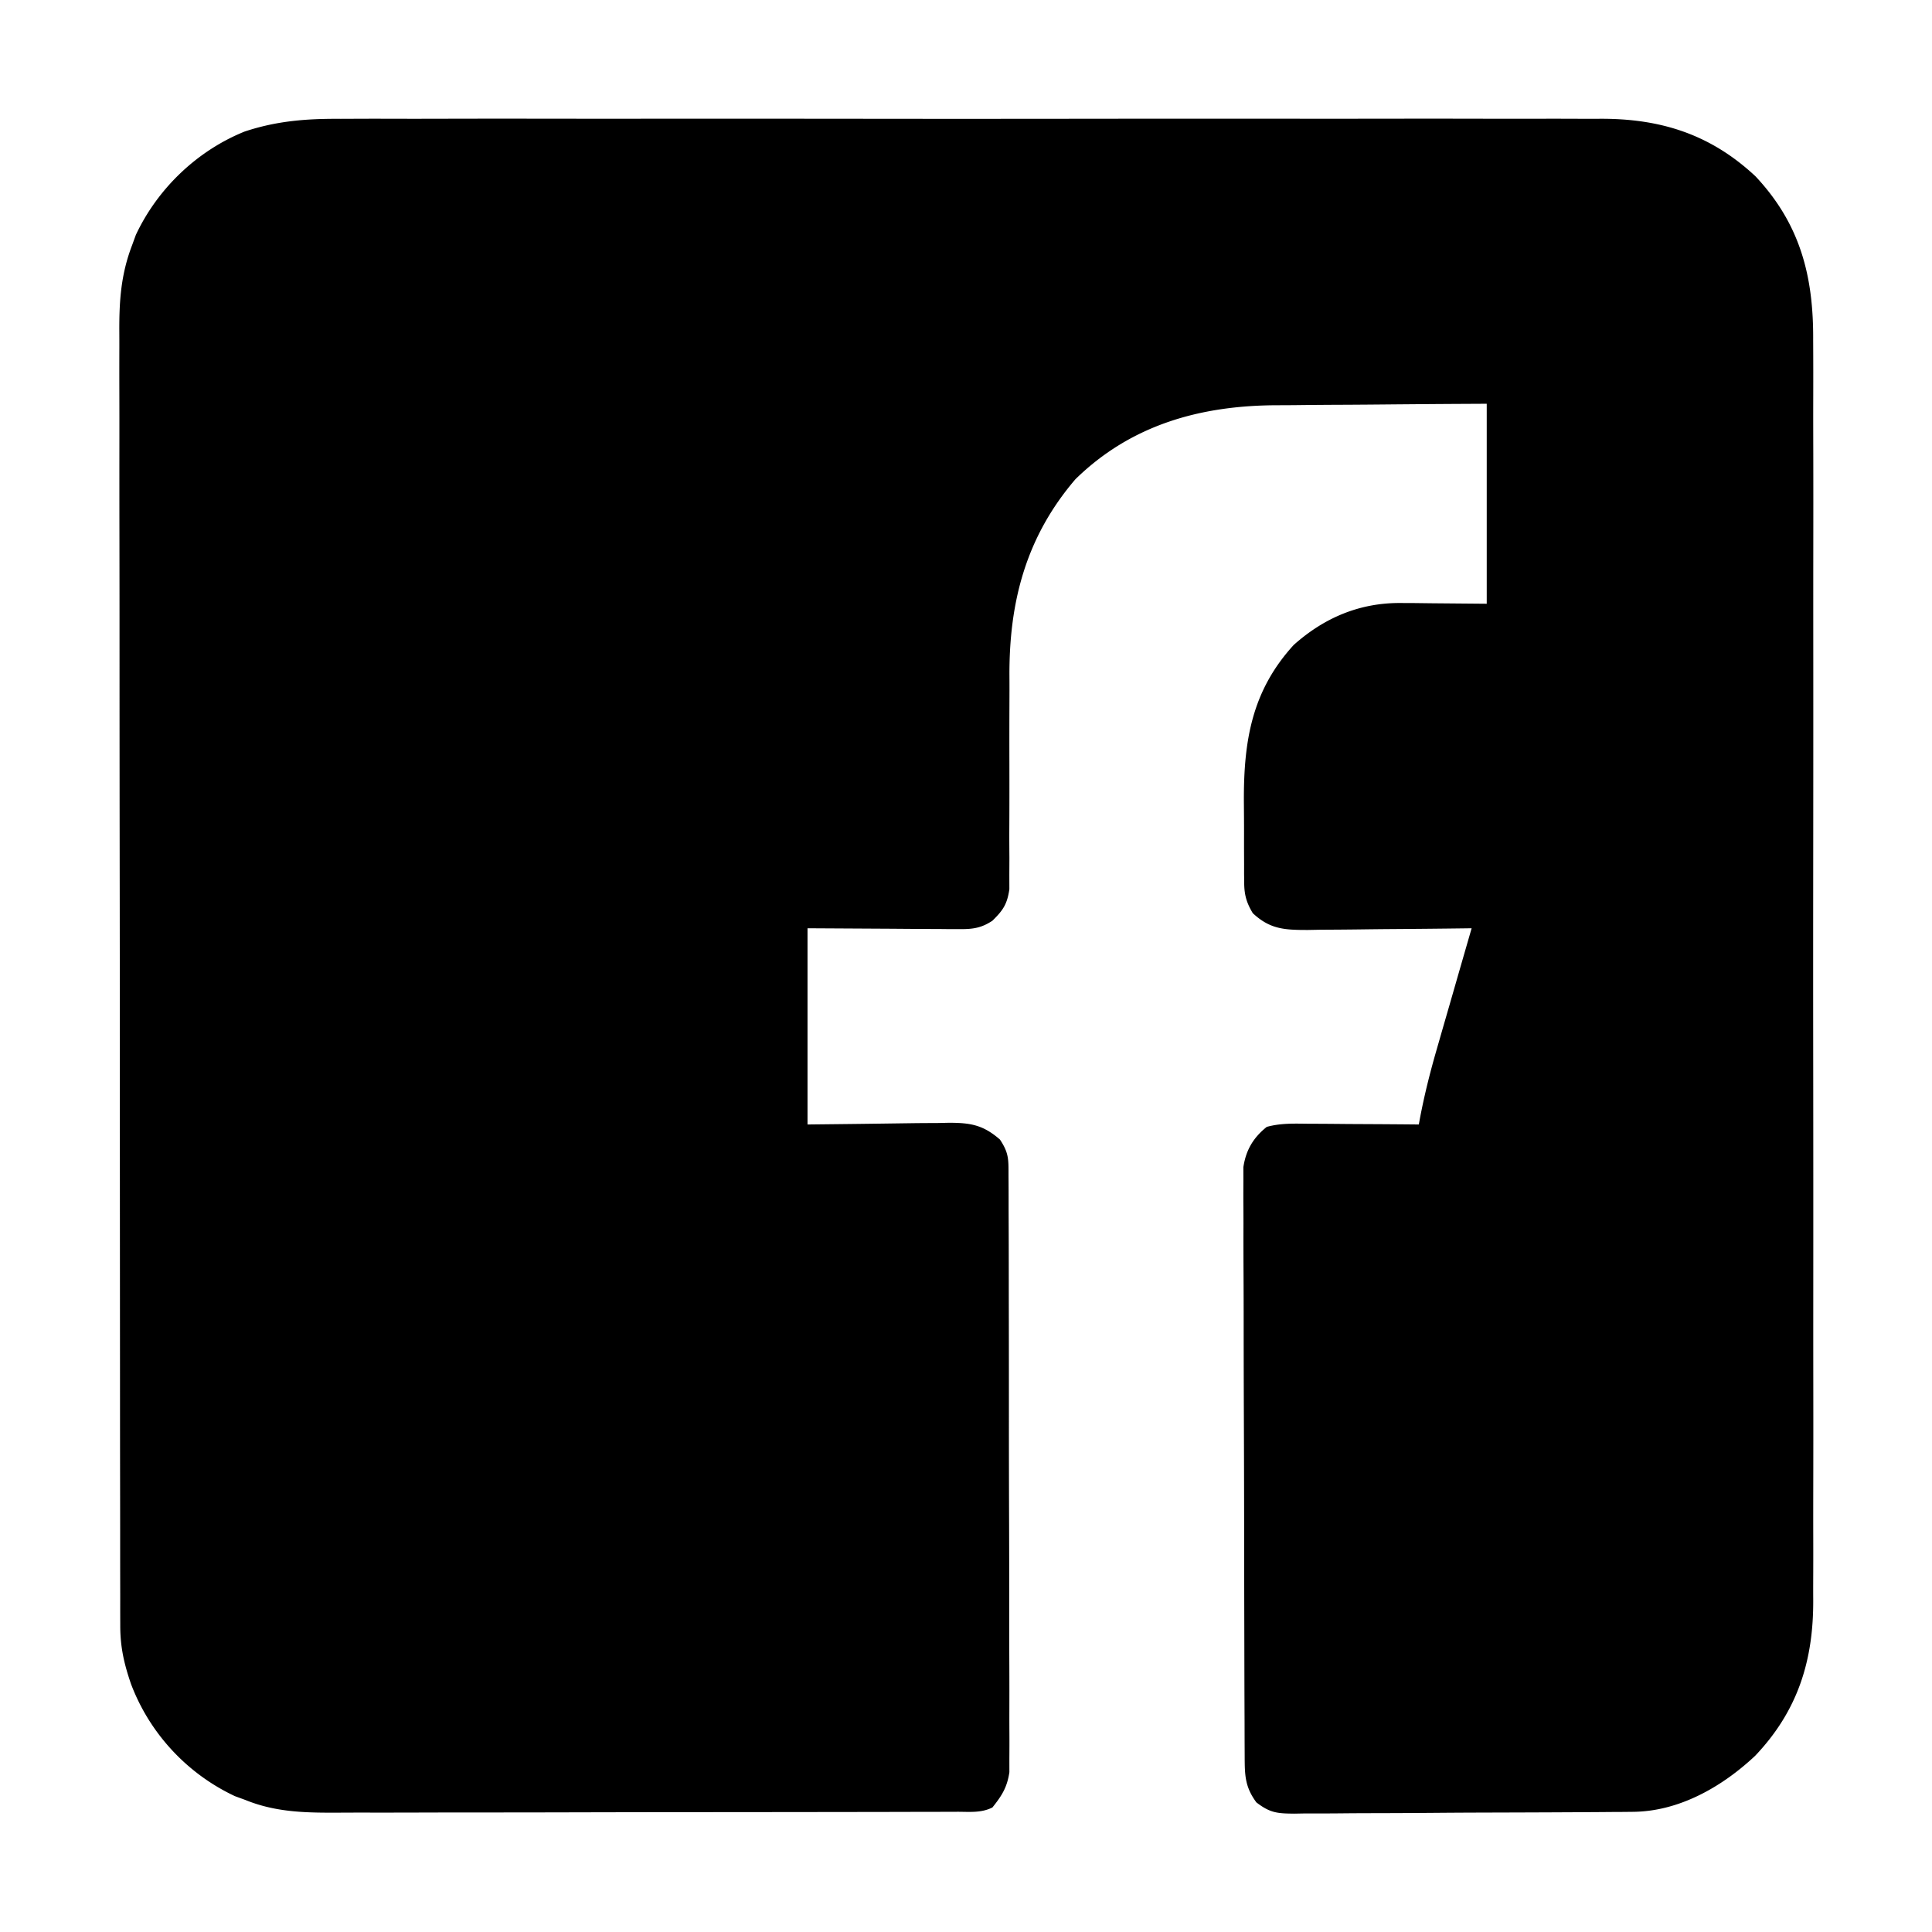 <svg xmlns="http://www.w3.org/2000/svg" width="512" height="512"><path d="M90.219 31.492c1.495-.005 2.99-.01 4.485-.019 4.073-.016 8.146-.008 12.219.004 4.406.01 8.813-.005 13.219-.016 8.618-.018 17.236-.014 25.854-.002 7.007.009 14.014.01 21.021.006l3.028-.002 6.09-.004c19.014-.011 38.028.002 57.043.023 16.297.018 32.595.015 48.892-.003a31962.765 31962.765 0 0 1 65.928-.012c6.995.003 13.99-.003 20.984-.012 8.53-.011 17.06-.008 25.59.013 4.348.01 8.695.015 13.043.001a1445.3 1445.3 0 0 1 11.962.016c1.435.005 2.87.003 4.306-.007 16.159-.102 29.445 4.105 41.367 15.272 11.852 12.654 15.374 26.475 15.258 43.469a1714.79 1714.79 0 0 1 .015 16.704c-.01 4.406.005 8.813.016 13.219.018 8.618.014 17.236.002 25.854-.009 7.007-.01 14.014-.006 21.021l.002 3.028.004 6.09c.011 19.014-.002 38.028-.023 57.043-.018 16.297-.015 32.595.003 48.892a31962.774 31962.774 0 0 1 .014 62.913l-.002 3.015c-.003 6.995.003 13.99.012 20.984.011 8.53.008 17.06-.013 25.59-.01 4.348-.015 8.695-.001 13.043a1445.3 1445.3 0 0 1-.016 11.962c-.005 1.435-.003 2.87.007 4.306.102 16.196-4.107 29.555-15.397 41.43-8.734 8.197-20.126 14.748-32.407 14.84-.848.01-1.696.018-2.57.027l-2.794.013-2.963.025c-3.233.024-6.466.041-9.7.055l-3.346.017c-5.841.026-11.683.046-17.524.06-4.837.013-9.674.041-14.512.082-5.84.05-11.68.074-17.52.081a874.49 874.49 0 0 0-6.678.046 726.2 726.2 0 0 1-9.335.024l-2.789.05c-4.483-.044-6.382-.167-10.035-2.982-3.057-4.152-3.081-7.24-3.1-12.273l-.01-2.05c-.011-2.27-.015-4.54-.019-6.812l-.02-4.878c-.021-5.344-.031-10.688-.041-16.033l-.013-5.518c-.019-8.641-.033-17.283-.041-25.924-.01-9.977-.036-19.953-.077-29.93-.03-7.71-.045-15.42-.048-23.131-.002-4.606-.011-9.211-.036-13.817a1678.94 1678.94 0 0 1-.018-12.999c0-1.589-.006-3.178-.02-4.767-.017-2.172-.01-4.343.003-6.516l-.007-3.68c.673-4.52 2.612-7.82 6.201-10.686 3.633-1.009 7.26-.88 10.997-.832l2.539.008c2.67.011 5.339.037 8.008.062 1.812.01 3.625.02 5.438.027 4.437.022 8.875.057 13.312.098l.338-1.83c1.19-6.216 2.716-12.26 4.482-18.334l.799-2.782c.831-2.894 1.669-5.787 2.506-8.679l1.707-5.934c1.385-4.815 2.775-9.628 4.168-14.441l-1.934.027c-6.65.089-13.302.149-19.953.193-2.481.02-4.963.047-7.444.082-3.57.048-7.138.071-10.708.089l-3.353.062c-6.155.002-10.022-.16-14.608-4.453-1.66-2.769-2.253-4.829-2.275-8.043l-.029-2.38.003-2.55-.013-2.661c-.006-1.86-.006-3.72-.002-5.58.003-2.814-.02-5.627-.045-8.44-.057-15.95 2.072-29.24 13.209-41.424 8.113-7.245 17.536-11.21 28.398-11.117l3.639.015 4.553.055L394 160v-53c-12.051.062-12.051.062-24.102.16-4.928.048-9.855.092-14.784.111-3.981.015-7.962.05-11.943.097-1.505.015-3.01.023-4.516.024-20.272.023-38.773 5.047-53.655 19.608-13.144 15.343-17.633 32.645-17.486 52.429.018 2.435.01 4.869-.004 7.304a2274.62 2274.62 0 0 0-.01 15.454c.012 6.017.01 12.032-.024 18.048-.007 2.392.01 4.782.027 7.174-.006 1.464-.012 2.928-.02 4.393l.01 3.857c-.585 3.967-1.652 5.557-4.493 8.341-2.906 1.922-5.135 2.246-8.585 2.227h-2.767l-2.882-.032-2.669-.006c-3.282-.01-6.565-.038-9.847-.064L214 246v52c14.54-.158 14.54-.158 29.079-.36 1.83-.012 3.66-.022 5.491-.03l2.852-.063c5.706-.003 9.104.54 13.578 4.453 2.43 3.644 2.256 5.356 2.267 9.698l.014 2.074c.013 2.299.011 4.597.01 6.895a3659.552 3659.552 0 0 1 .044 18.363c.001 3.736.009 7.47.016 11.206.016 8.813.021 17.625.02 26.438-.002 9.092.02 18.183.051 27.274.026 7.804.037 15.608.036 23.412 0 4.662.005 9.323.026 13.984.02 4.386.02 8.771.005 13.157a547.35 547.35 0 0 0 .015 4.825c.015 2.199.006 4.396-.01 6.595l.004 3.725c-.597 4.02-1.98 6.203-4.498 9.354-2.966 1.483-5.982 1.144-9.234 1.14l-2.286.01c-2.54.008-5.082.01-7.623.011l-5.45.015c-4.946.013-9.893.02-14.84.024l-9.273.012c-9.674.013-19.348.023-29.022.027-11.162.004-22.324.022-33.487.05-8.628.023-17.257.033-25.885.034-5.153.001-10.305.007-15.457.025-4.853.016-9.705.018-14.558.01a860.24 860.24 0 0 0-5.328.013c-8.898.047-17.177.05-25.557-3.371l-2.742-1c-12.713-5.96-22.666-16.728-27.57-29.813-1.81-5.292-2.813-9.68-2.82-15.305l-.011-3.826.003-4.213-.01-4.468c-.008-4.1-.01-8.198-.01-12.297-.002-4.419-.01-8.838-.016-13.256-.014-9.666-.02-19.331-.024-28.997l-.012-18.105c-.012-16.71-.022-33.418-.026-50.127v-6.491a2291490.055 2291490.055 0 0 0-.003-9.783c-.004-17.46-.021-34.918-.045-52.378a43809.81 43809.81 0 0 1-.037-53.773c0-10.064-.007-20.128-.025-30.192-.015-8.57-.02-17.142-.012-25.713a3185.4 3185.4 0 0 0-.011-13.115c-.013-4.006-.012-8.012 0-12.018a586.57 586.57 0 0 0-.01-4.336C31.575 79.664 32.075 72.625 35 65l1-2.742C41.76 49.972 52.28 39.91 64.858 34.85c8.553-2.827 16.408-3.419 25.36-3.358Z"/></svg>